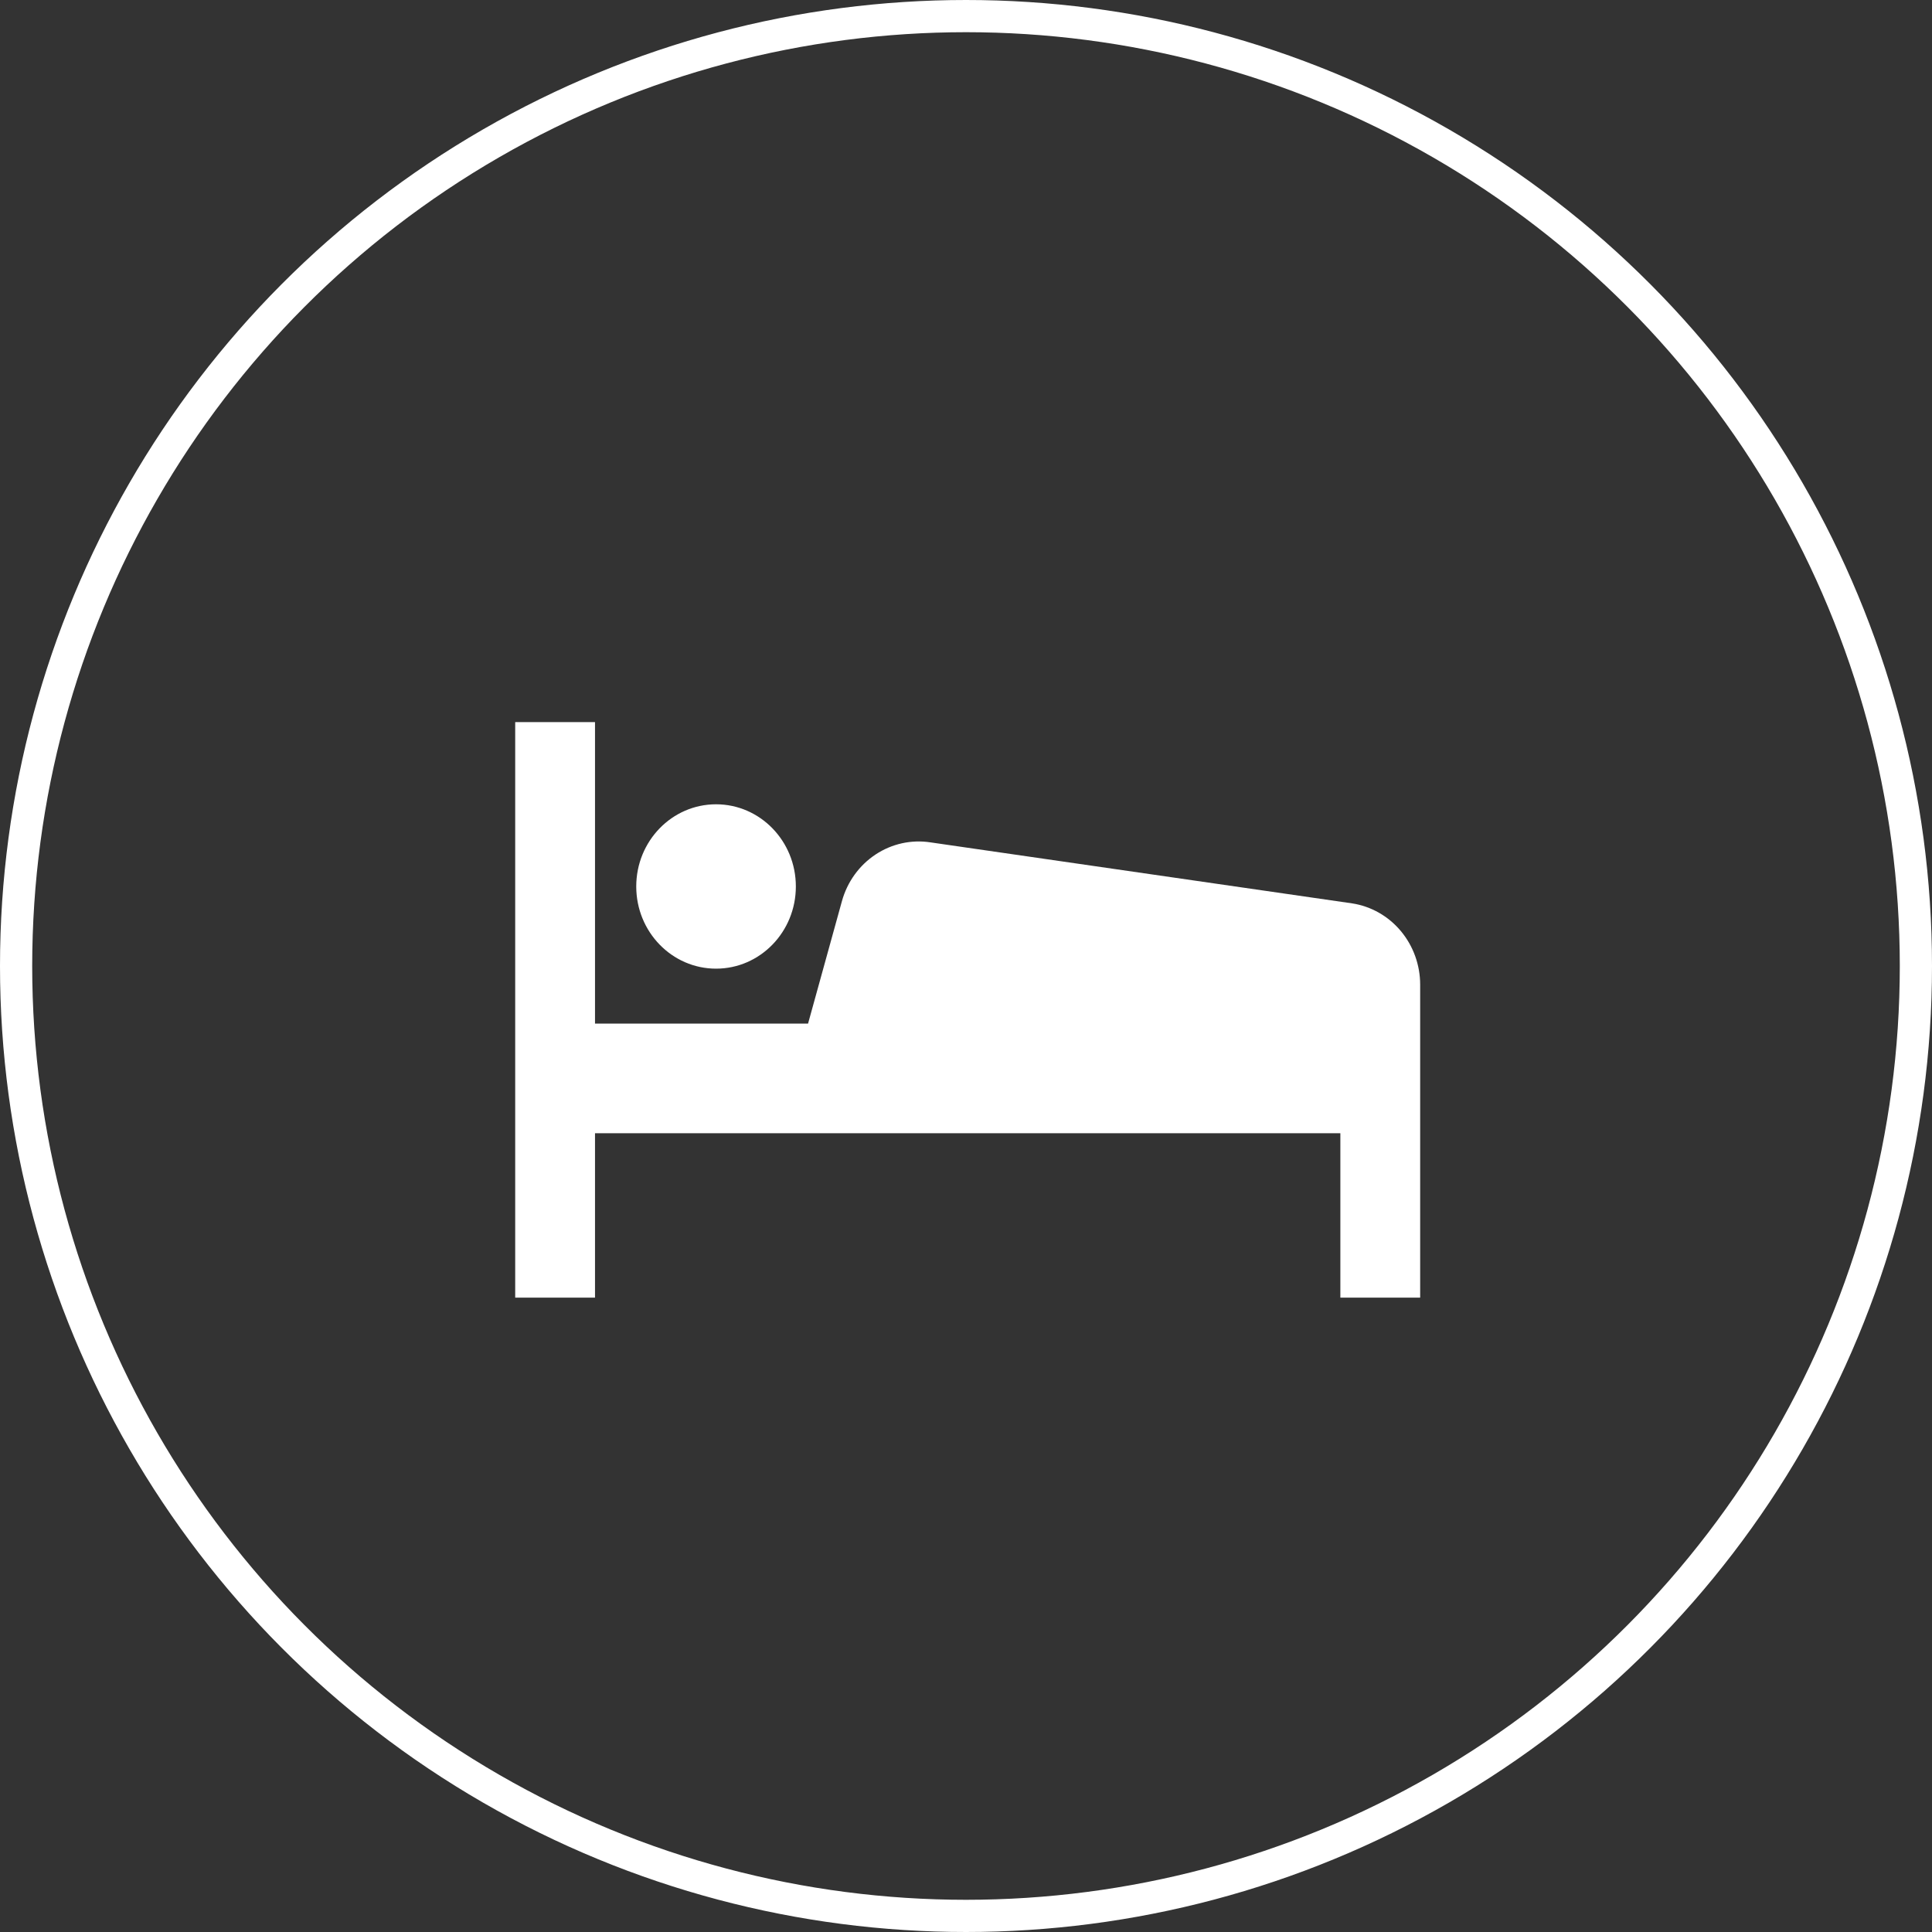 <svg width="120" height="120" viewBox="0 0 120 120" fill="none" xmlns="http://www.w3.org/2000/svg">
<rect x="0" y="0" width="120" height="120" fill="#333333" stroke="none"/>
<circle cx="60" cy="60" r="59" stroke="white" stroke-width="2"/>
<path d="M44.475 60.165C47.213 60.165 49.432 57.88 49.432 55.06C49.432 52.241 47.213 49.956 44.475 49.956C41.737 49.956 39.518 52.241 39.518 55.06C39.518 57.88 41.737 60.165 44.475 60.165Z" fill="white"/>
<path d="M88.209 61.162C88.209 59.939 87.783 58.756 87.008 57.829C86.234 56.902 85.161 56.293 83.987 56.111L57.801 52.322C56.61 52.137 55.394 52.405 54.381 53.076C53.368 53.747 52.626 54.775 52.295 55.967L50.19 63.577H36.957V44.851H32V80.597H36.957V70.387H83.252V80.597H88.209V61.162Z" fill="white"/>
</svg>
